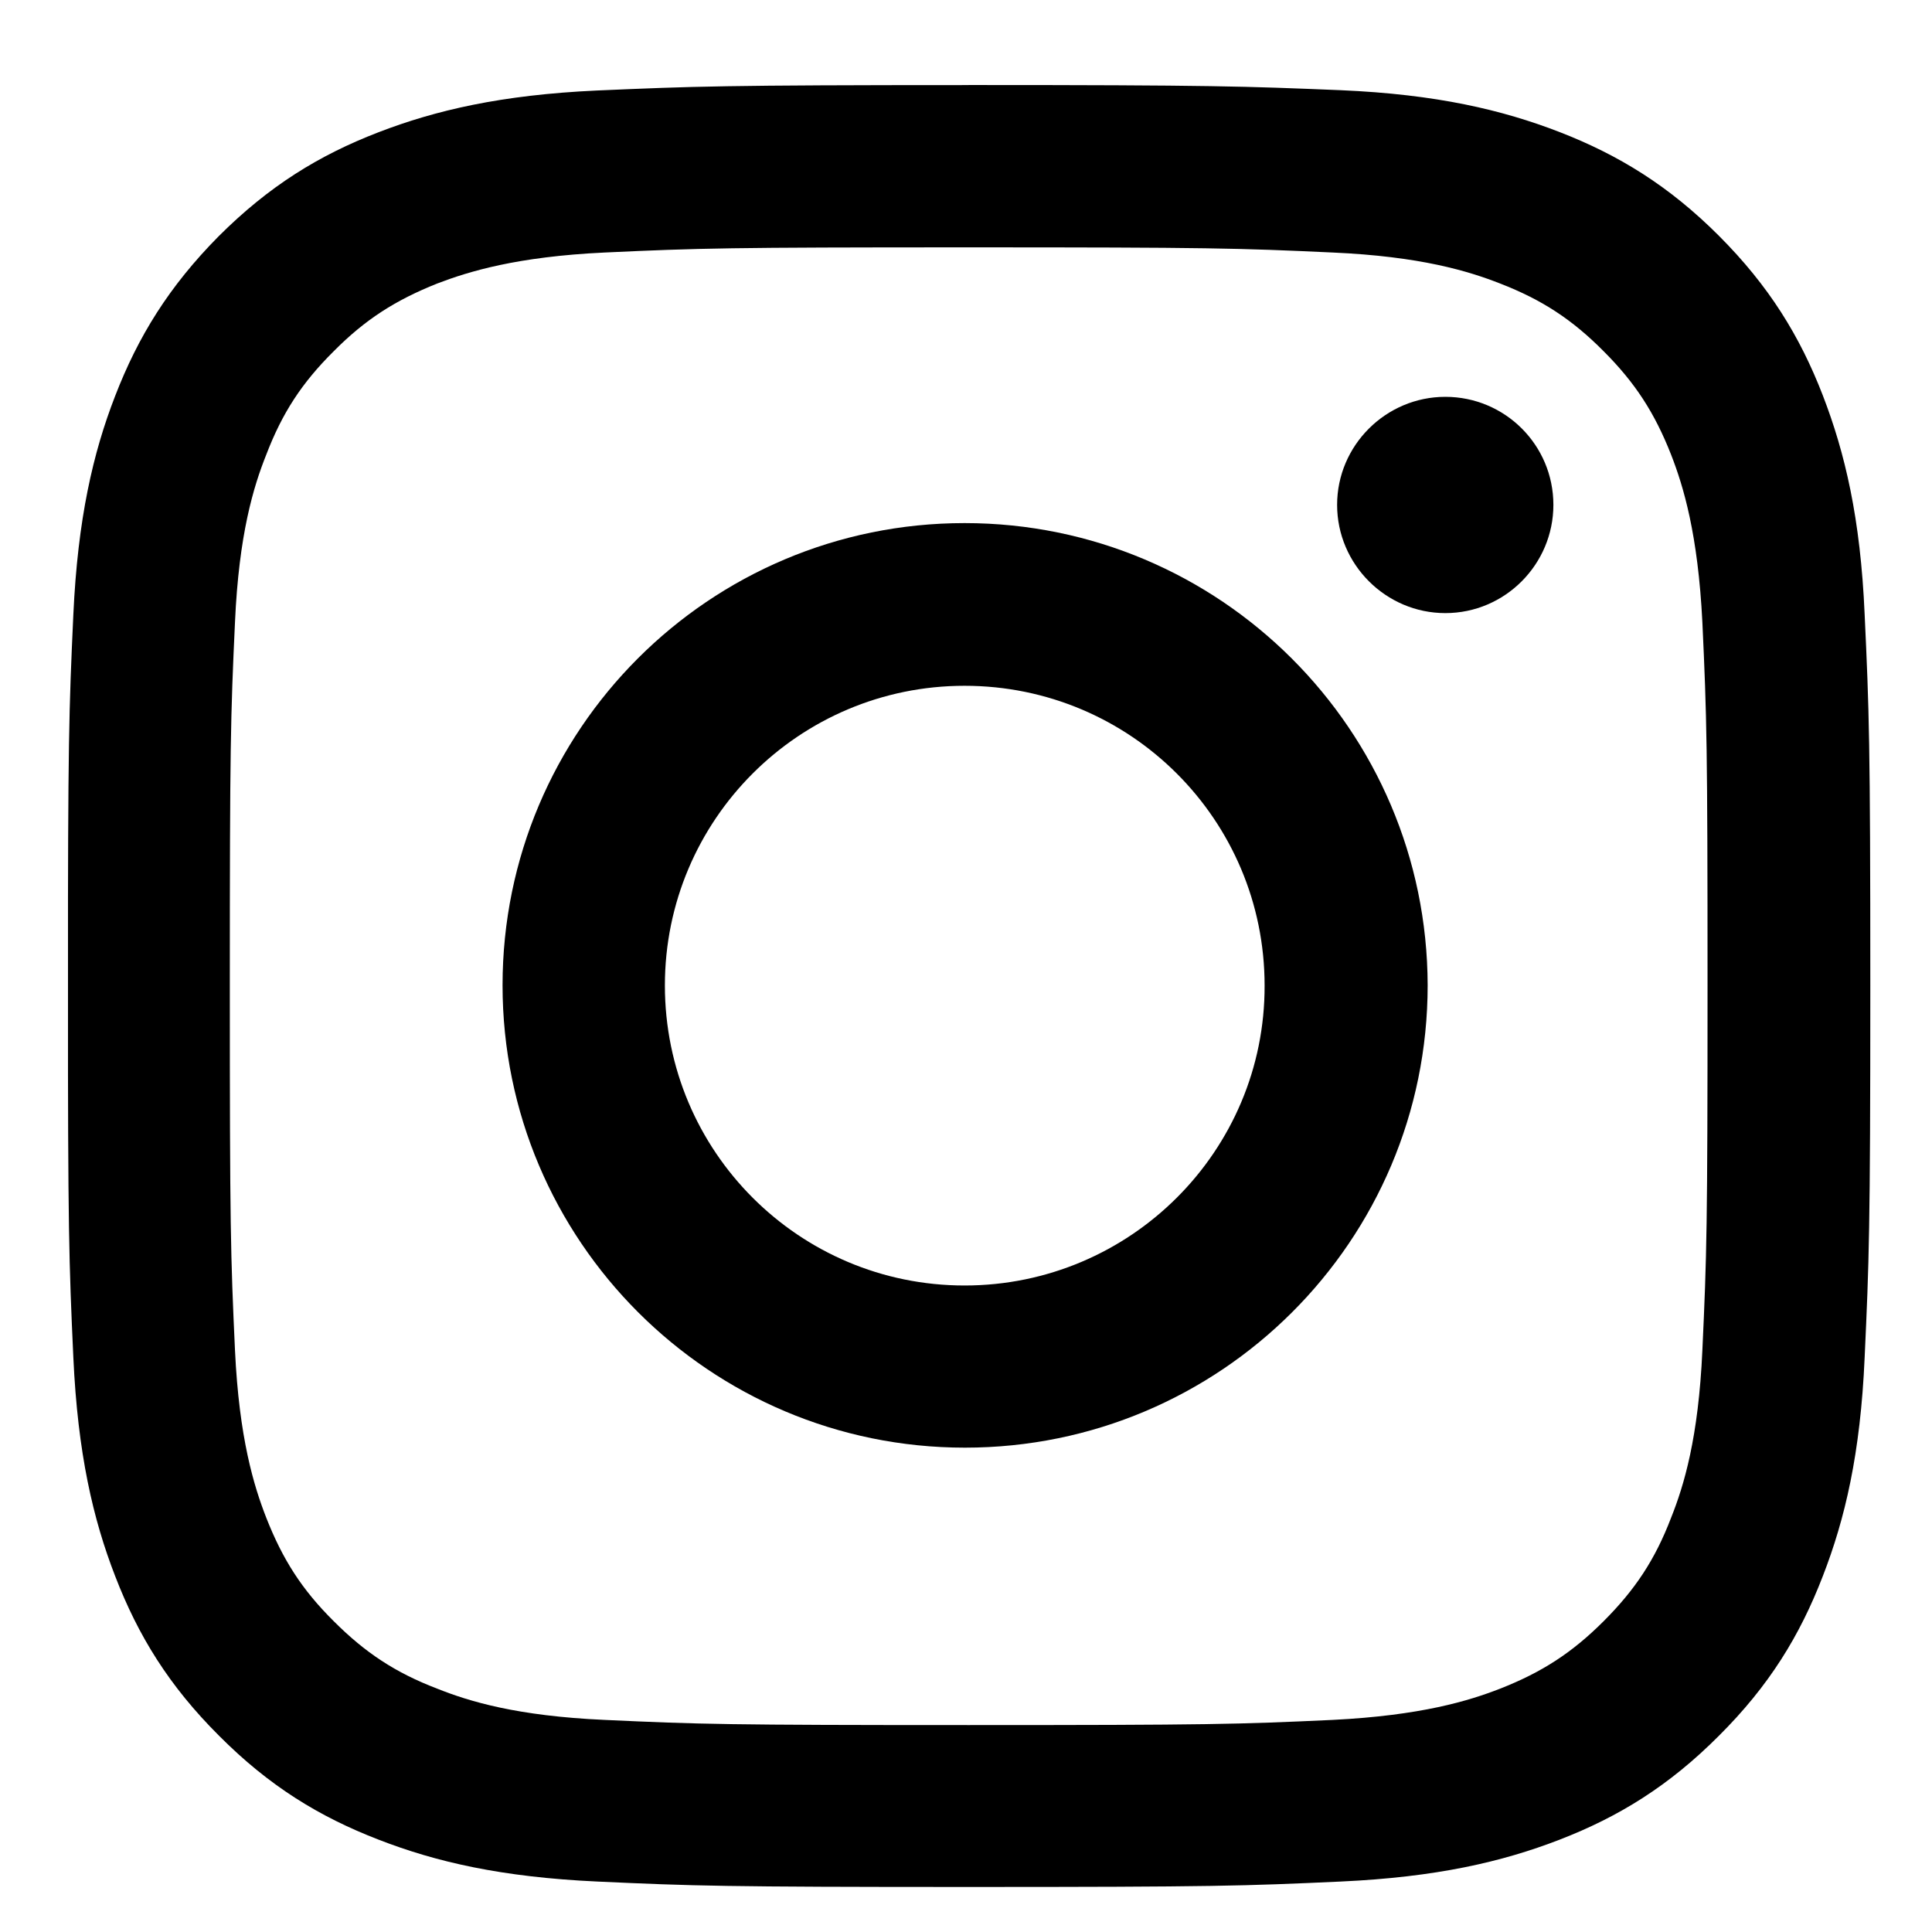 <?xml version="1.0" encoding="UTF-8" standalone="no"?>
<!-- Created with Inkscape (http://www.inkscape.org/) -->

<svg
   width="10.818mm"
   height="10.818mm"
   viewBox="0 0 10.818 10.818"
   version="1.1"
   id="svg1"
   inkscape:version="1.3.1 (9b9bdc1480, 2023-11-25, custom)"
   sodipodi:docname="section5_icon3.svg"
   xmlns:inkscape="http://www.inkscape.org/namespaces/inkscape"
   xmlns:sodipodi="http://sodipodi.sourceforge.net/DTD/sodipodi-0.dtd"
   xmlns="http://www.w3.org/2000/svg"
   xmlns:svg="http://www.w3.org/2000/svg">
  <sodipodi:namedview
     id="namedview1"
     pagecolor="#ffffff"
     bordercolor="#000000"
     borderopacity="0.25"
     inkscape:showpageshadow="2"
     inkscape:pageopacity="0.0"
     inkscape:pagecheckerboard="0"
     inkscape:deskcolor="#d1d1d1"
     inkscape:document-units="mm"
     inkscape:zoom="11.741861"
     inkscape:cx="21.07843"
     inkscape:cy="30.702117"
     inkscape:window-width="2560"
     inkscape:window-height="1371"
     inkscape:window-x="0"
     inkscape:window-y="0"
     inkscape:window-maximized="1"
     inkscape:current-layer="layer1" />
  <defs
     id="defs1">
    <clipPath
       id="0dce59e4ee">
      <path
         d="m 131.391,0 h 30.664 v 30.664 h -30.664 z m 0,0"
         clip-rule="nonzero"
         id="path5" />
    </clipPath>
    <clipPath
       id="449ecf1710">
      <path
         d="M 37.188,2 H 67.852 V 27.422 H 37.188 Z m 0,0"
         clip-rule="nonzero"
         id="path4" />
    </clipPath>
    <clipPath
       id="839e12b14b">
      <path
         d="M 1.266,0 H 14.598 V 28.664 H 1.266 Z m 0,0"
         clip-rule="nonzero"
         id="path2" />
    </clipPath>
    <clipPath
       id="307153d337">
      <path
         d="m 86.781,0 h 28.66 V 28.664 H 86.781 Z m 0,0"
         clip-rule="nonzero"
         id="path3" />
    </clipPath>
  </defs>
  <g
     inkscape:label="Layer 1"
     inkscape:groupmode="layer"
     id="layer1"
     transform="translate(-99.483,-143.14)">
    <g
       clip-path="url(#307153d337)"
       id="g9"
       transform="matrix(0.353,0,0,0.353,69.23,143.615)">
      <path
         fill="#000000"
         d="m 101.066,2.578 c 3.816,0 4.27,0.012 5.777,0.082 1.391,0.062 2.148,0.293 2.656,0.492 0.664,0.258 1.141,0.57 1.641,1.074 0.5,0.5 0.809,0.977 1.07,1.641 0.195,0.5 0.426,1.258 0.496,2.656 0.07,1.508 0.082,1.961 0.082,5.773 0,3.816 -0.012,4.266 -0.082,5.777 -0.062,1.391 -0.293,2.148 -0.496,2.656 -0.254,0.664 -0.57,1.141 -1.07,1.641 -0.5,0.5 -0.977,0.809 -1.641,1.07 -0.5,0.195 -1.258,0.426 -2.656,0.496 -1.508,0.07 -1.961,0.082 -5.777,0.082 -3.813,0 -4.266,-0.012 -5.773,-0.082 -1.391,-0.062 -2.148,-0.293 -2.656,-0.496 -0.664,-0.254 -1.141,-0.57 -1.641,-1.07 -0.504,-0.5 -0.809,-0.977 -1.07,-1.641 -0.195,-0.5 -0.43,-1.258 -0.496,-2.656 -0.07,-1.512 -0.082,-1.961 -0.082,-5.777 0,-3.812 0.012,-4.266 0.082,-5.773 0.062,-1.391 0.293,-2.148 0.496,-2.656 0.254,-0.664 0.566,-1.141 1.07,-1.641 0.5,-0.504 0.977,-0.809 1.641,-1.074 0.5,-0.191 1.258,-0.426 2.656,-0.492 1.508,-0.07 1.961,-0.082 5.773,-0.082 m 0,-2.574 c -3.883,0 -4.363,0.02 -5.895,0.086 -1.52,0.07 -2.559,0.313 -3.469,0.664 -0.941,0.363 -1.734,0.852 -2.531,1.648 -0.789,0.797 -1.277,1.59 -1.641,2.531 -0.352,0.906 -0.594,1.949 -0.664,3.469 -0.07,1.523 -0.086,2.012 -0.086,5.891 0,3.883 0.016,4.367 0.086,5.895 0.07,1.523 0.312,2.562 0.664,3.469 0.363,0.941 0.852,1.738 1.648,2.531 0.793,0.797 1.59,1.285 2.531,1.648 0.906,0.352 1.945,0.594 3.469,0.664 1.523,0.07 2.012,0.086 5.895,0.086 3.883,0 4.367,-0.016 5.895,-0.086 1.523,-0.07 2.562,-0.312 3.473,-0.664 0.938,-0.363 1.734,-0.852 2.527,-1.648 0.797,-0.793 1.285,-1.59 1.648,-2.531 0.352,-0.906 0.598,-1.945 0.664,-3.469 0.07,-1.523 0.09,-2.012 0.09,-5.895 0,-3.883 -0.019,-4.367 -0.09,-5.895 -0.066,-1.523 -0.312,-2.562 -0.664,-3.473 -0.363,-0.938 -0.852,-1.734 -1.648,-2.531 -0.793,-0.793 -1.59,-1.281 -2.527,-1.645 -0.91,-0.352 -1.949,-0.598 -3.473,-0.664 -1.527,-0.062 -2.016,-0.082 -5.902,-0.082"
         fill-opacity="1"
         fill-rule="nonzero"
         id="path9" />
    </g>
    <path
       fill="#000000"
       d="m 104.884,146.069 c -1.429,0 -2.587,1.158 -2.587,2.588 0,1.429 1.16,2.589 2.589,2.589 1.43,0 2.591,-1.158 2.591,-2.589 -0.003,-1.43 -1.163,-2.588 -2.593,-2.588 m 0,4.269 c -0.927,0 -1.678,-0.751 -1.678,-1.68 0,-0.927 0.751,-1.678 1.678,-1.678 0.929,0 1.68,0.751 1.68,1.678 0.003,0.926 -0.751,1.68 -1.68,1.68"
       fill-opacity="1"
       fill-rule="nonzero"
       id="path10"
       style="stroke-width:0.353" />
    <path
       fill="#000000"
       d="m 108.181,145.967 c 0,0.333 -0.271,0.606 -0.605,0.606 -0.333,0 -0.606,-0.273 -0.606,-0.606 0,-0.333 0.273,-0.605 0.606,-0.605 0.333,0 0.605,0.269 0.605,0.605"
       fill-opacity="1"
       fill-rule="nonzero"
       id="path11"
       style="stroke-width:0.353" />
  </g>
</svg>
